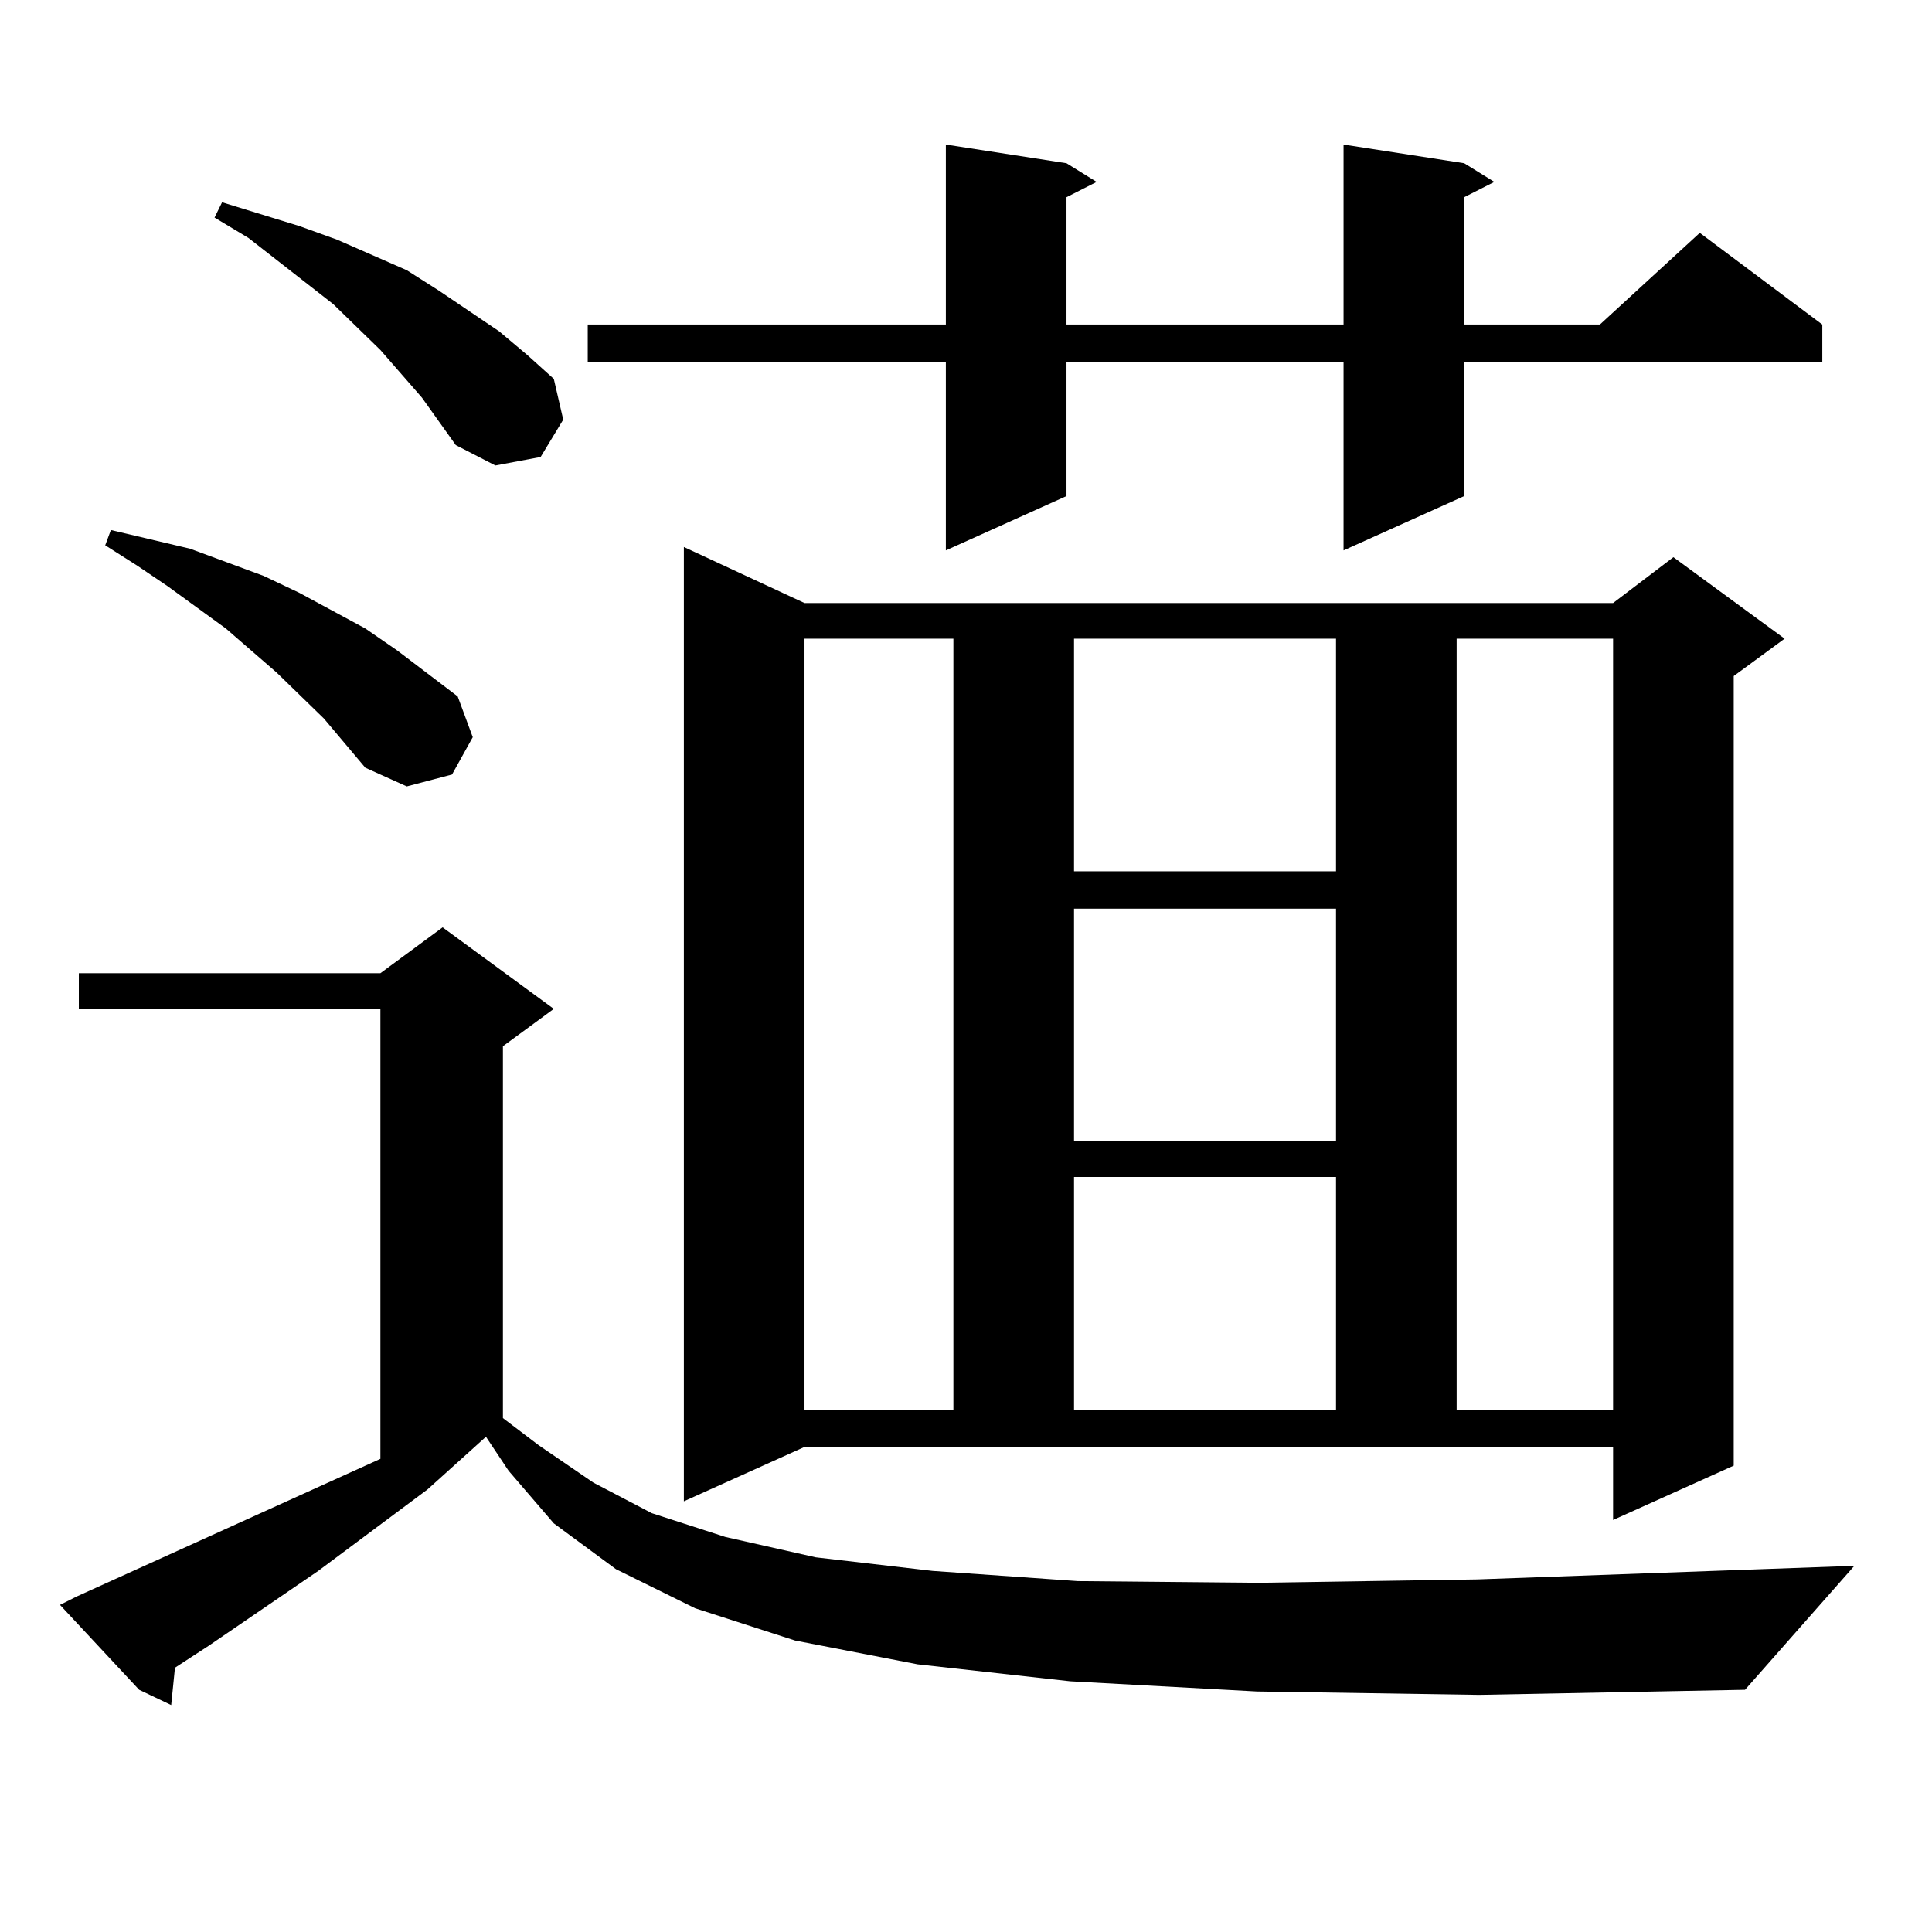 <?xml version="1.0" encoding="utf-8"?>
<!-- Generator: Adobe Illustrator 16.0.0, SVG Export Plug-In . SVG Version: 6.00 Build 0)  -->
<!DOCTYPE svg PUBLIC "-//W3C//DTD SVG 1.1//EN" "http://www.w3.org/Graphics/SVG/1.1/DTD/svg11.dtd">
<svg version="1.1" id="图层_1" xmlns="http://www.w3.org/2000/svg" xmlns:xlink="http://www.w3.org/1999/xlink" x="0px" y="0px"
	 width="1000px" height="1000px" viewBox="0 0 1000 1000" enable-background="new 0 0 1000 1000" xml:space="preserve">
<path d="M650.545,875.504l-96.583-5.273l-79.022-8.789l-63.413-12.305l-51.706-16.699l-40.975-20.215l-32.194-23.73l-23.414-27.246
	l-11.707-17.578l-30.243,27.246l-56.584,42.188l-56.584,38.672l-17.561,11.426l-1.951,19.336l-16.585-7.91L31.048,830.68l8.78-4.395
	l157.069-71.191v-232.91H40.804v-18.457h156.094l32.194-23.73l57.56,42.188l-26.341,19.336V734l18.536,14.063l28.292,19.336
	l30.243,15.82l38.048,12.305l46.828,10.547l60.486,7.031l75.12,5.273l93.656,0.879l113.168-1.758l195.117-7.031l-56.584,64.16
	l-137.558,2.637L650.545,875.504z M167.63,371.891l-24.39-23.73l-26.341-22.852l-30.243-21.973l-15.609-10.547l-16.585-10.547
	l2.927-7.91L98.363,284l38.048,14.063l18.536,8.789l34.146,18.457l16.585,11.426l31.219,23.73l7.805,21.094l-10.731,19.336
	l-23.414,6.152l-21.463-9.668L167.63,371.891z M218.36,205.777l-21.463-24.609l-24.39-23.73l-43.901-34.277l-17.561-10.547
	l3.902-7.91l39.999,12.305l19.512,7.031l36.097,15.82l16.585,10.547l31.219,21.094l14.634,12.305l13.658,12.305l4.878,21.094
	l-11.707,19.336l-23.414,4.395l-20.487-10.547L218.36,205.777z M757.859,84.488l15.609,9.668l-15.609,7.91v65.918h70.242
	l51.706-47.461l63.413,47.461v19.336H757.859v69.434l-62.438,28.125V187.32H552.011v69.434l-62.438,28.125V187.32H304.212v-19.336
	h185.361V74.82l62.438,9.668l15.609,9.668l-15.609,7.91v65.918h143.411V74.82L757.859,84.488z M353.967,777.066V283.121
	l62.438,29.004h418.526l31.219-23.73l57.56,42.188l-26.341,19.336v408.691l-62.438,28.125v-37.793H416.404L353.967,777.066z
	 M416.404,330.582v399.023h77.071V330.582H416.404z M555.913,330.582v120.41H691.52v-120.41H555.913z M555.913,470.328v120.41
	H691.52v-120.41H555.913z M555.913,609.195v120.41H691.52v-120.41H555.913z M753.957,330.582v399.023h80.974V330.582H753.957z"/>
</svg>
